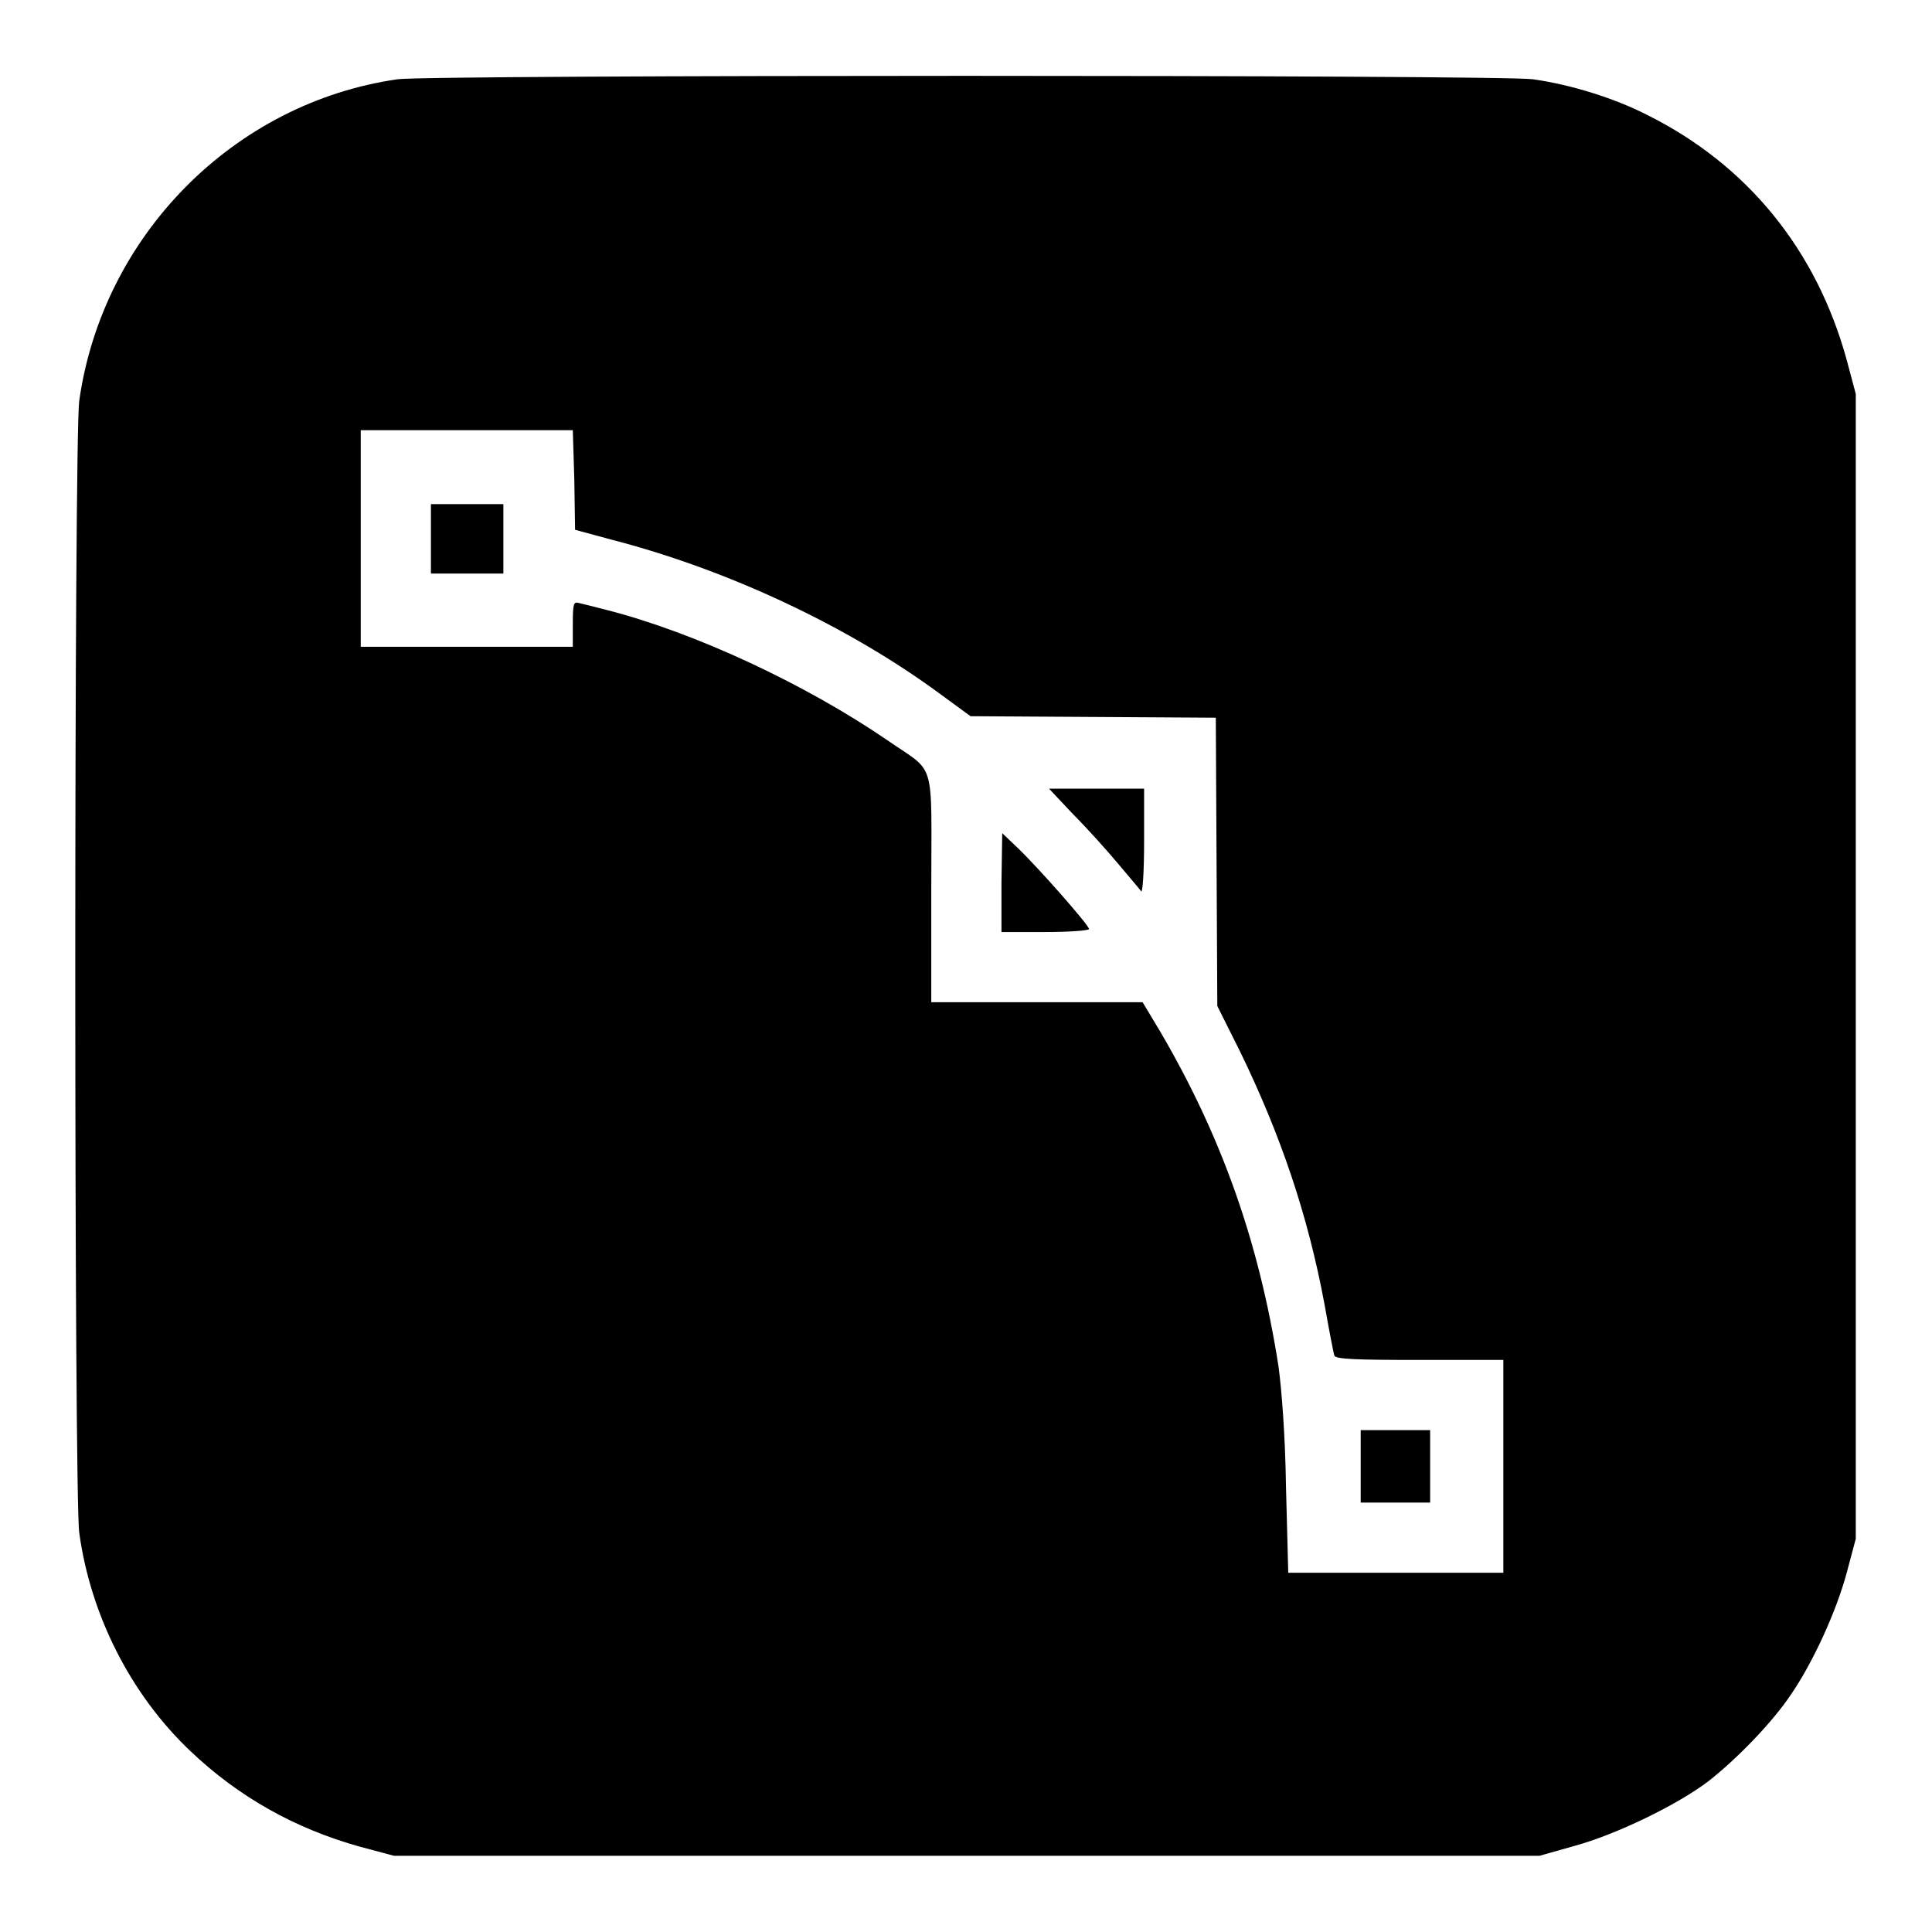 <?xml version="1.0" encoding="utf-8"?>
<!-- Svg Vector Icons : http://www.onlinewebfonts.com/icon -->
<!DOCTYPE svg PUBLIC "-//W3C//DTD SVG 1.1//EN" "http://www.w3.org/Graphics/SVG/1.1/DTD/svg11.dtd">
<svg version="1.1" xmlns="http://www.w3.org/2000/svg" xmlns:xlink="http://www.w3.org/1999/xlink" x="0px" y="0px" viewBox="0 0 256 256" enable-background="new 0 0 256 256" xml:space="preserve">
<g><g><g><path fill="#000000" d="M52.7,10.5C31,13.6,13.6,31.2,10.5,53.1c-0.7,5-0.7,145.1,0,150C12,214,17.3,224.5,25.2,232c6.4,6.1,13.9,10.3,22.5,12.7l4.5,1.2h75.9H204l4.6-1.3c5.5-1.5,13.6-5.4,17.8-8.6c3.7-2.9,8.5-7.8,11-11.6c2.8-4.1,5.9-10.8,7.3-16l1.2-4.5v-75.9V52.2l-1.2-4.5c-4-14.6-13.2-25.9-26.5-32.5c-4.3-2.2-10.1-4-15.1-4.7C198.8,9.9,56.9,9.9,52.7,10.5z M76.1,63.6l0.1,6.6l4.8,1.3c15.5,4,31.4,11.5,43.5,20.4l4.1,3l16.2,0.1l16.3,0.1l0.1,19.1l0.1,19.1l3,6c5.4,11.1,9,21.7,11.2,33.5c0.6,3.4,1.2,6.5,1.3,6.8c0.1,0.5,2.8,0.6,11.3,0.6h11.1v14.1v14.1h-14.3h-14.2l-0.3-11.4c-0.1-7-0.6-13.1-1-16c-2.6-16.6-7.6-30.5-15.6-44.2l-2.4-4h-14h-14v-15.1c0-17.5,0.7-15.1-5.8-19.6c-10.8-7.4-25.5-14.3-37.3-17.3c-1.5-0.4-3.2-0.8-3.6-0.9c-0.7-0.2-0.8,0.1-0.8,2.8v3H61.9H47.8V71.3V57h14.1h14L76.1,63.6z"/><path fill="#000000" d="M57.1,71.3V76h4.8h4.8v-4.6v-4.6h-4.8h-4.8V71.3z"/><path fill="#000000" d="M142.2,107.9c1.8,1.8,4.5,4.8,6,6.6c1.5,1.8,2.9,3.4,3,3.6c0.2,0.3,0.4-2.5,0.4-6.6v-7h-6.3H139L142.2,107.9z"/><path fill="#000000" d="M132.7,116.9v6.6h5.8c3.2,0,5.8-0.2,5.8-0.4c0-0.5-6.6-8-9.4-10.7l-2.1-2L132.7,116.9L132.7,116.9z"/><path fill="#000000" d="M180.3,194.3v4.8h4.6h4.6v-4.8v-4.8h-4.6h-4.6V194.3z"/></g></g></g>
</svg>